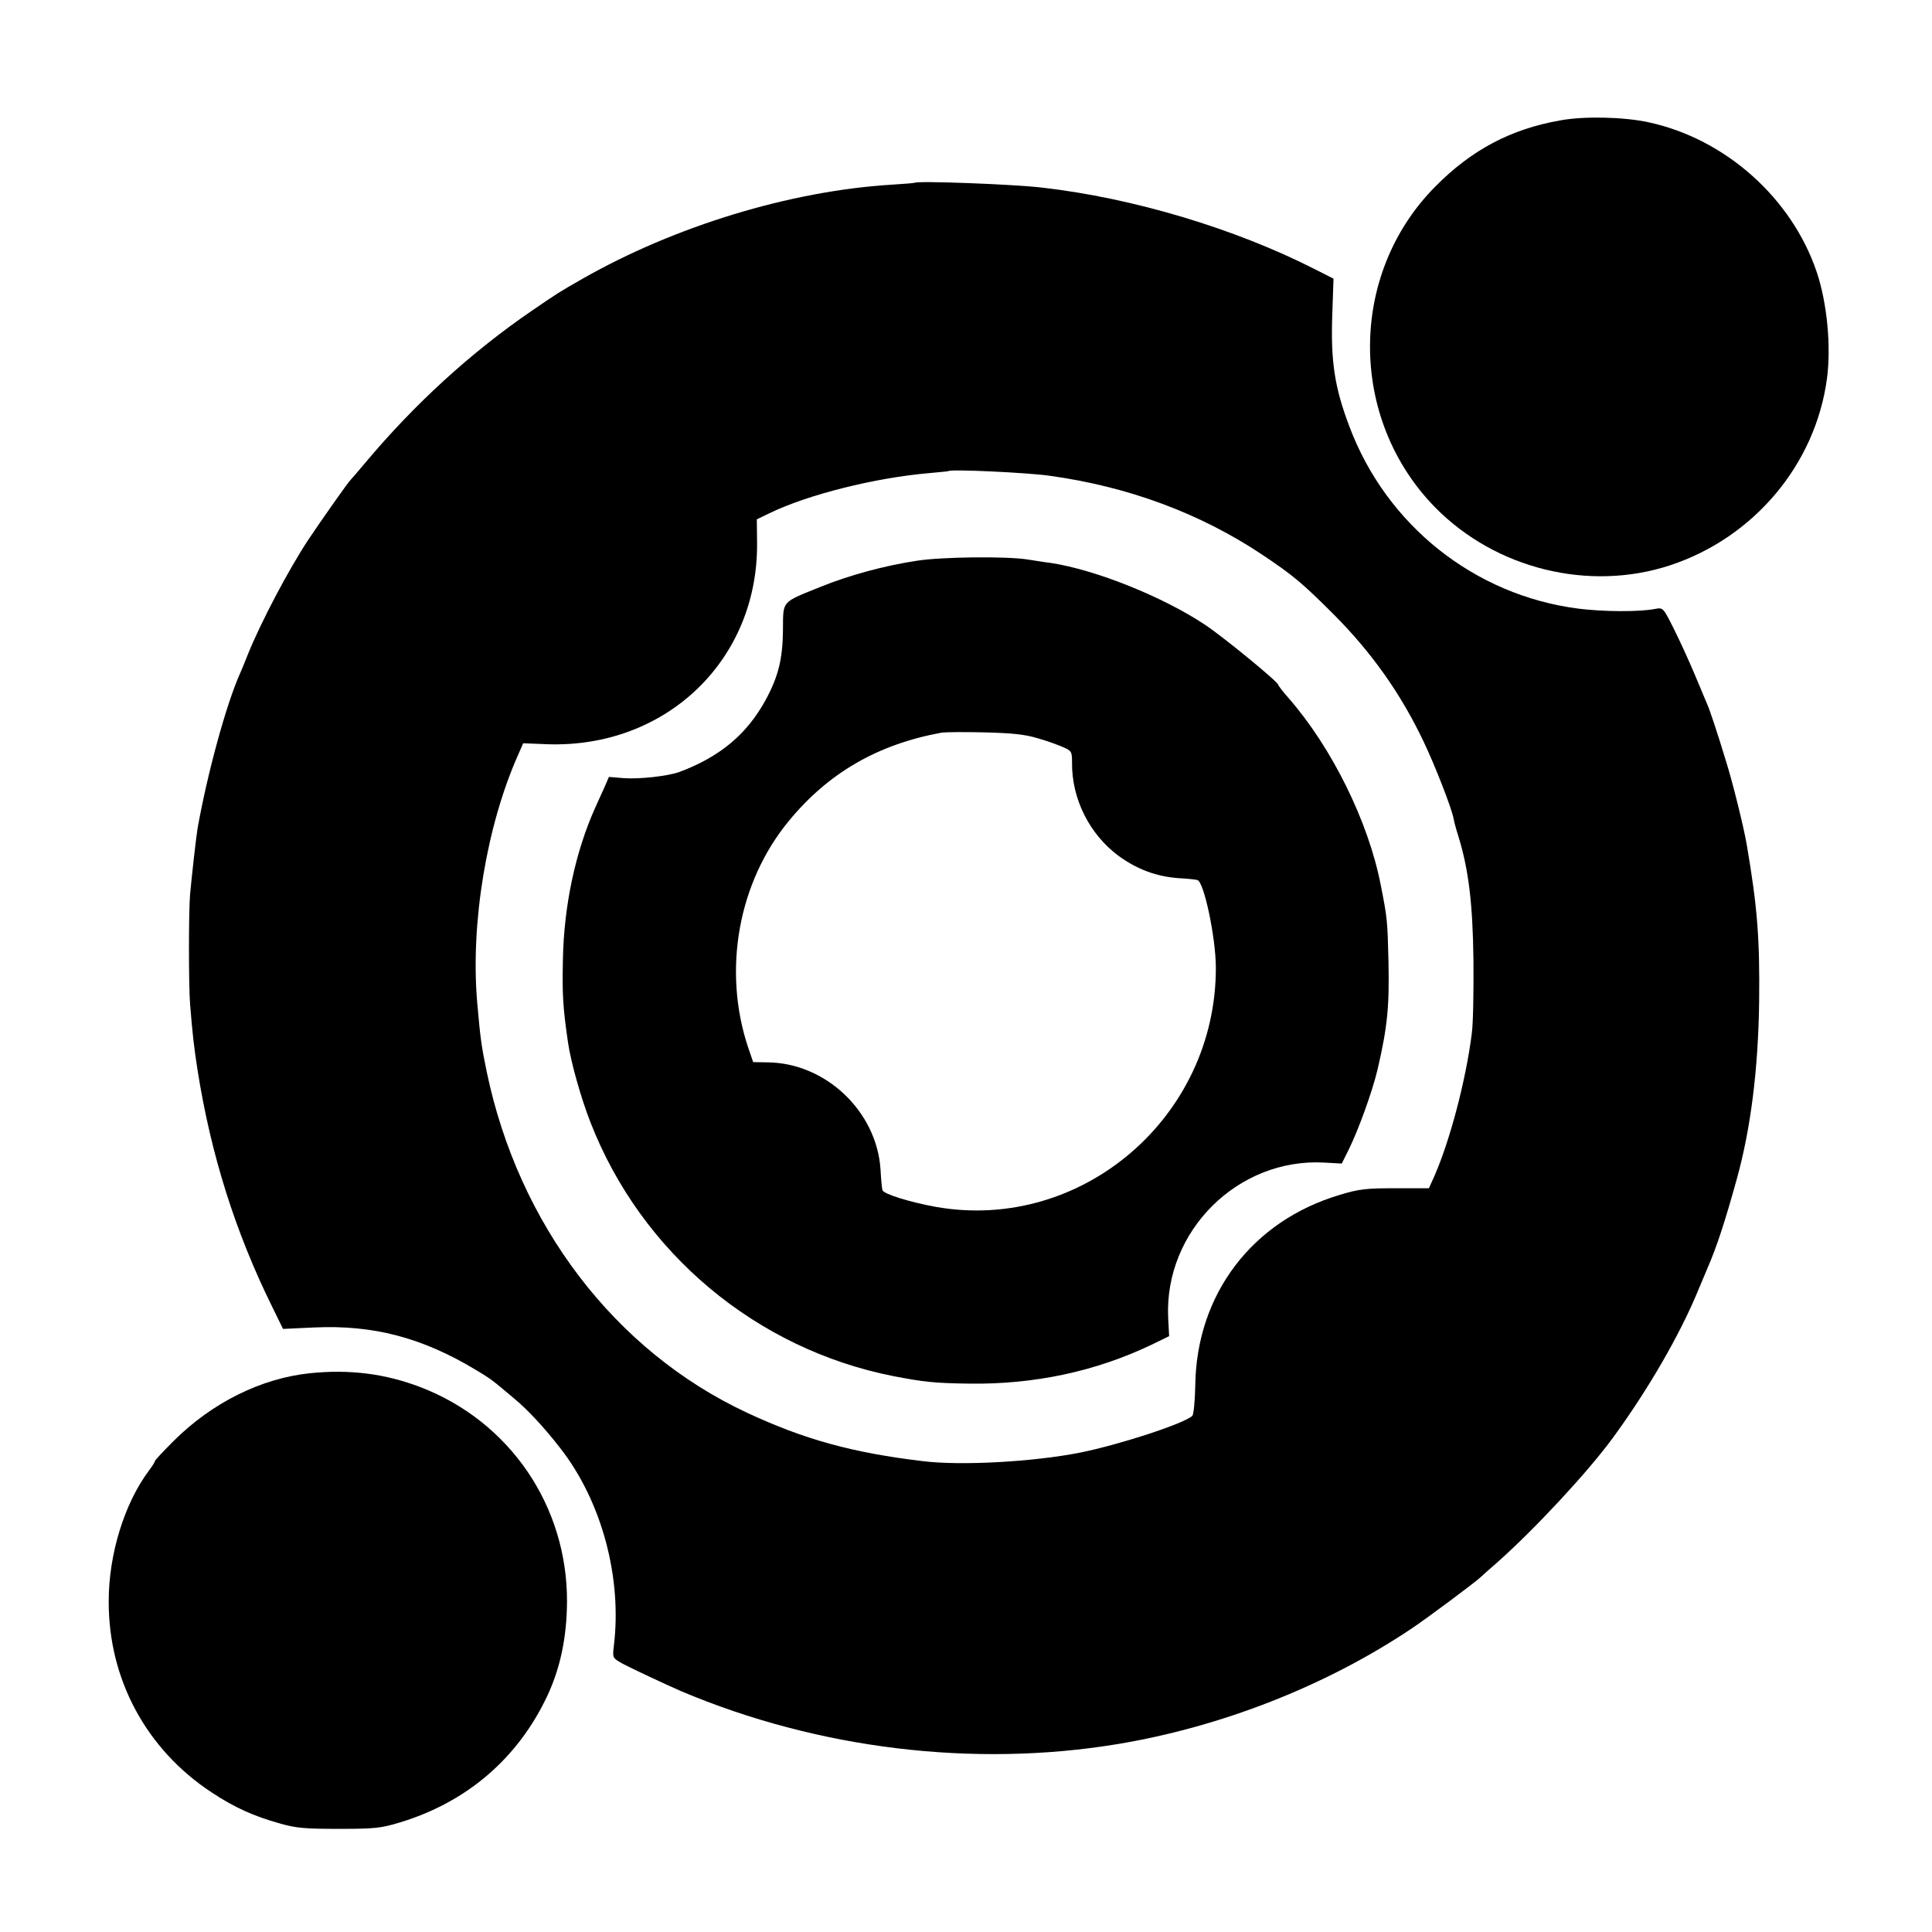 <?xml version="1.0" standalone="no"?>
<!DOCTYPE svg PUBLIC "-//W3C//DTD SVG 20010904//EN"
 "http://www.w3.org/TR/2001/REC-SVG-20010904/DTD/svg10.dtd">
<svg version="1.0" xmlns="http://www.w3.org/2000/svg"
 width="798pt" height="798pt" viewBox="0 0 798 798"
 preserveAspectRatio="xMidYMid meet">
<g transform="translate(0,798) scale(0.1,-0.1)"
fill="#000000" stroke="none">
<path d="M6446 7483 c-206 -36 -368 -122 -518 -274 -359 -362 -359 -959 0
-1325 250 -254 635 -349 970 -239 346 114 600 416 648 770 18 133 1 313 -42
441 -103 306 -378 551 -695 619 -100 22 -265 26 -363 8z"/>
<path d="M3778 7225 c-2 -1 -46 -5 -98 -8 -416 -26 -893 -171 -1275 -389 -98
-56 -104 -60 -209 -132 -250 -171 -484 -385 -686 -626 -30 -36 -57 -67 -60
-70 -10 -8 -124 -171 -177 -250 -81 -123 -193 -335 -248 -470 -14 -36 -30 -74
-35 -85 -57 -129 -134 -412 -174 -637 -6 -36 -24 -197 -31 -273 -6 -77 -6
-372 0 -450 10 -129 17 -184 31 -275 55 -349 156 -669 308 -977 l45 -92 129 6
c243 11 444 -41 667 -175 66 -40 63 -38 157 -117 56 -46 125 -120 191 -205
172 -219 258 -537 222 -822 -5 -46 -5 -46 37 -70 40 -21 174 -84 243 -114 564
-238 1206 -316 1800 -218 429 71 861 240 1215 477 66 44 260 189 285 212 12
11 44 40 71 63 154 137 371 370 475 512 144 196 279 429 353 610 15 36 33 79
40 95 37 86 69 182 120 366 57 206 88 449 92 729 3 262 -7 393 -51 650 -12 72
-58 257 -84 340 -39 129 -70 221 -81 245 -5 11 -27 65 -50 119 -23 55 -62 140
-86 188 -44 88 -45 89 -77 83 -65 -13 -214 -12 -317 1 -430 55 -794 345 -947
754 -61 161 -77 269 -70 462 l5 147 -77 39 c-330 168 -750 294 -1126 337 -117
14 -517 29 -527 20z m557 -1210 c326 -45 621 -155 877 -325 130 -87 168 -119
298 -249 158 -159 277 -328 371 -526 48 -101 114 -271 123 -316 2 -13 11 -46
20 -74 42 -137 59 -276 62 -510 1 -126 -1 -264 -7 -305 -24 -190 -89 -438
-154 -587 l-23 -51 -139 0 c-120 0 -149 -3 -228 -27 -362 -107 -593 -410 -598
-787 -1 -64 -7 -121 -12 -126 -34 -32 -300 -119 -464 -152 -192 -38 -493 -55
-651 -35 -292 35 -489 90 -725 200 -546 255 -944 778 -1075 1410 -21 102 -26
135 -39 285 -28 327 39 730 169 1022 l21 48 99 -4 c492 -17 873 349 867 834
l-1 95 50 24 c159 78 440 148 664 167 41 4 76 7 77 8 10 9 324 -6 418 -19z"/>
<path d="M3788 5664 c-133 -20 -278 -59 -399 -108 -163 -66 -154 -55 -155
-177 -1 -120 -19 -193 -71 -289 -78 -143 -189 -236 -358 -299 -48 -17 -165
-30 -230 -25 l-60 5 -14 -33 c-8 -18 -27 -60 -42 -93 -82 -182 -130 -405 -134
-630 -3 -143 0 -196 21 -340 11 -79 54 -232 93 -331 210 -539 684 -936 1251
-1048 125 -24 169 -29 311 -31 270 -4 524 50 756 161 l72 35 -4 77 c-16 357
288 660 645 640 l72 -4 28 56 c41 83 98 240 120 333 41 176 49 260 45 447 -4
169 -5 178 -32 315 -51 262 -202 567 -380 771 -24 27 -43 52 -43 55 0 12 -223
195 -302 248 -174 116 -453 228 -639 256 -19 2 -61 9 -94 14 -87 14 -356 11
-457 -5z m497 -733 c39 -11 86 -28 106 -37 35 -15 37 -19 37 -63 -2 -150 72
-297 192 -386 77 -56 156 -85 245 -92 39 -2 75 -6 81 -8 27 -8 75 -234 76
-359 3 -619 -554 -1097 -1156 -991 -106 19 -216 53 -221 69 -2 6 -6 45 -8 86
-16 240 -227 440 -467 442 l-59 1 -21 61 c-106 319 -41 682 169 936 164 199
368 316 631 364 14 2 93 3 175 1 115 -3 167 -8 220 -24z"/>
<path d="M1280 2308 c-201 -21 -403 -121 -562 -279 -43 -43 -78 -80 -78 -84 0
-3 -11 -21 -24 -38 -102 -136 -167 -346 -167 -541 -1 -322 155 -612 426 -790
94 -62 174 -98 282 -128 66 -19 103 -22 243 -22 148 0 174 3 250 26 276 83
487 263 609 520 55 116 82 244 83 391 2 396 -236 745 -604 887 -146 56 -293
75 -458 58z"/>
</g>
</svg>
